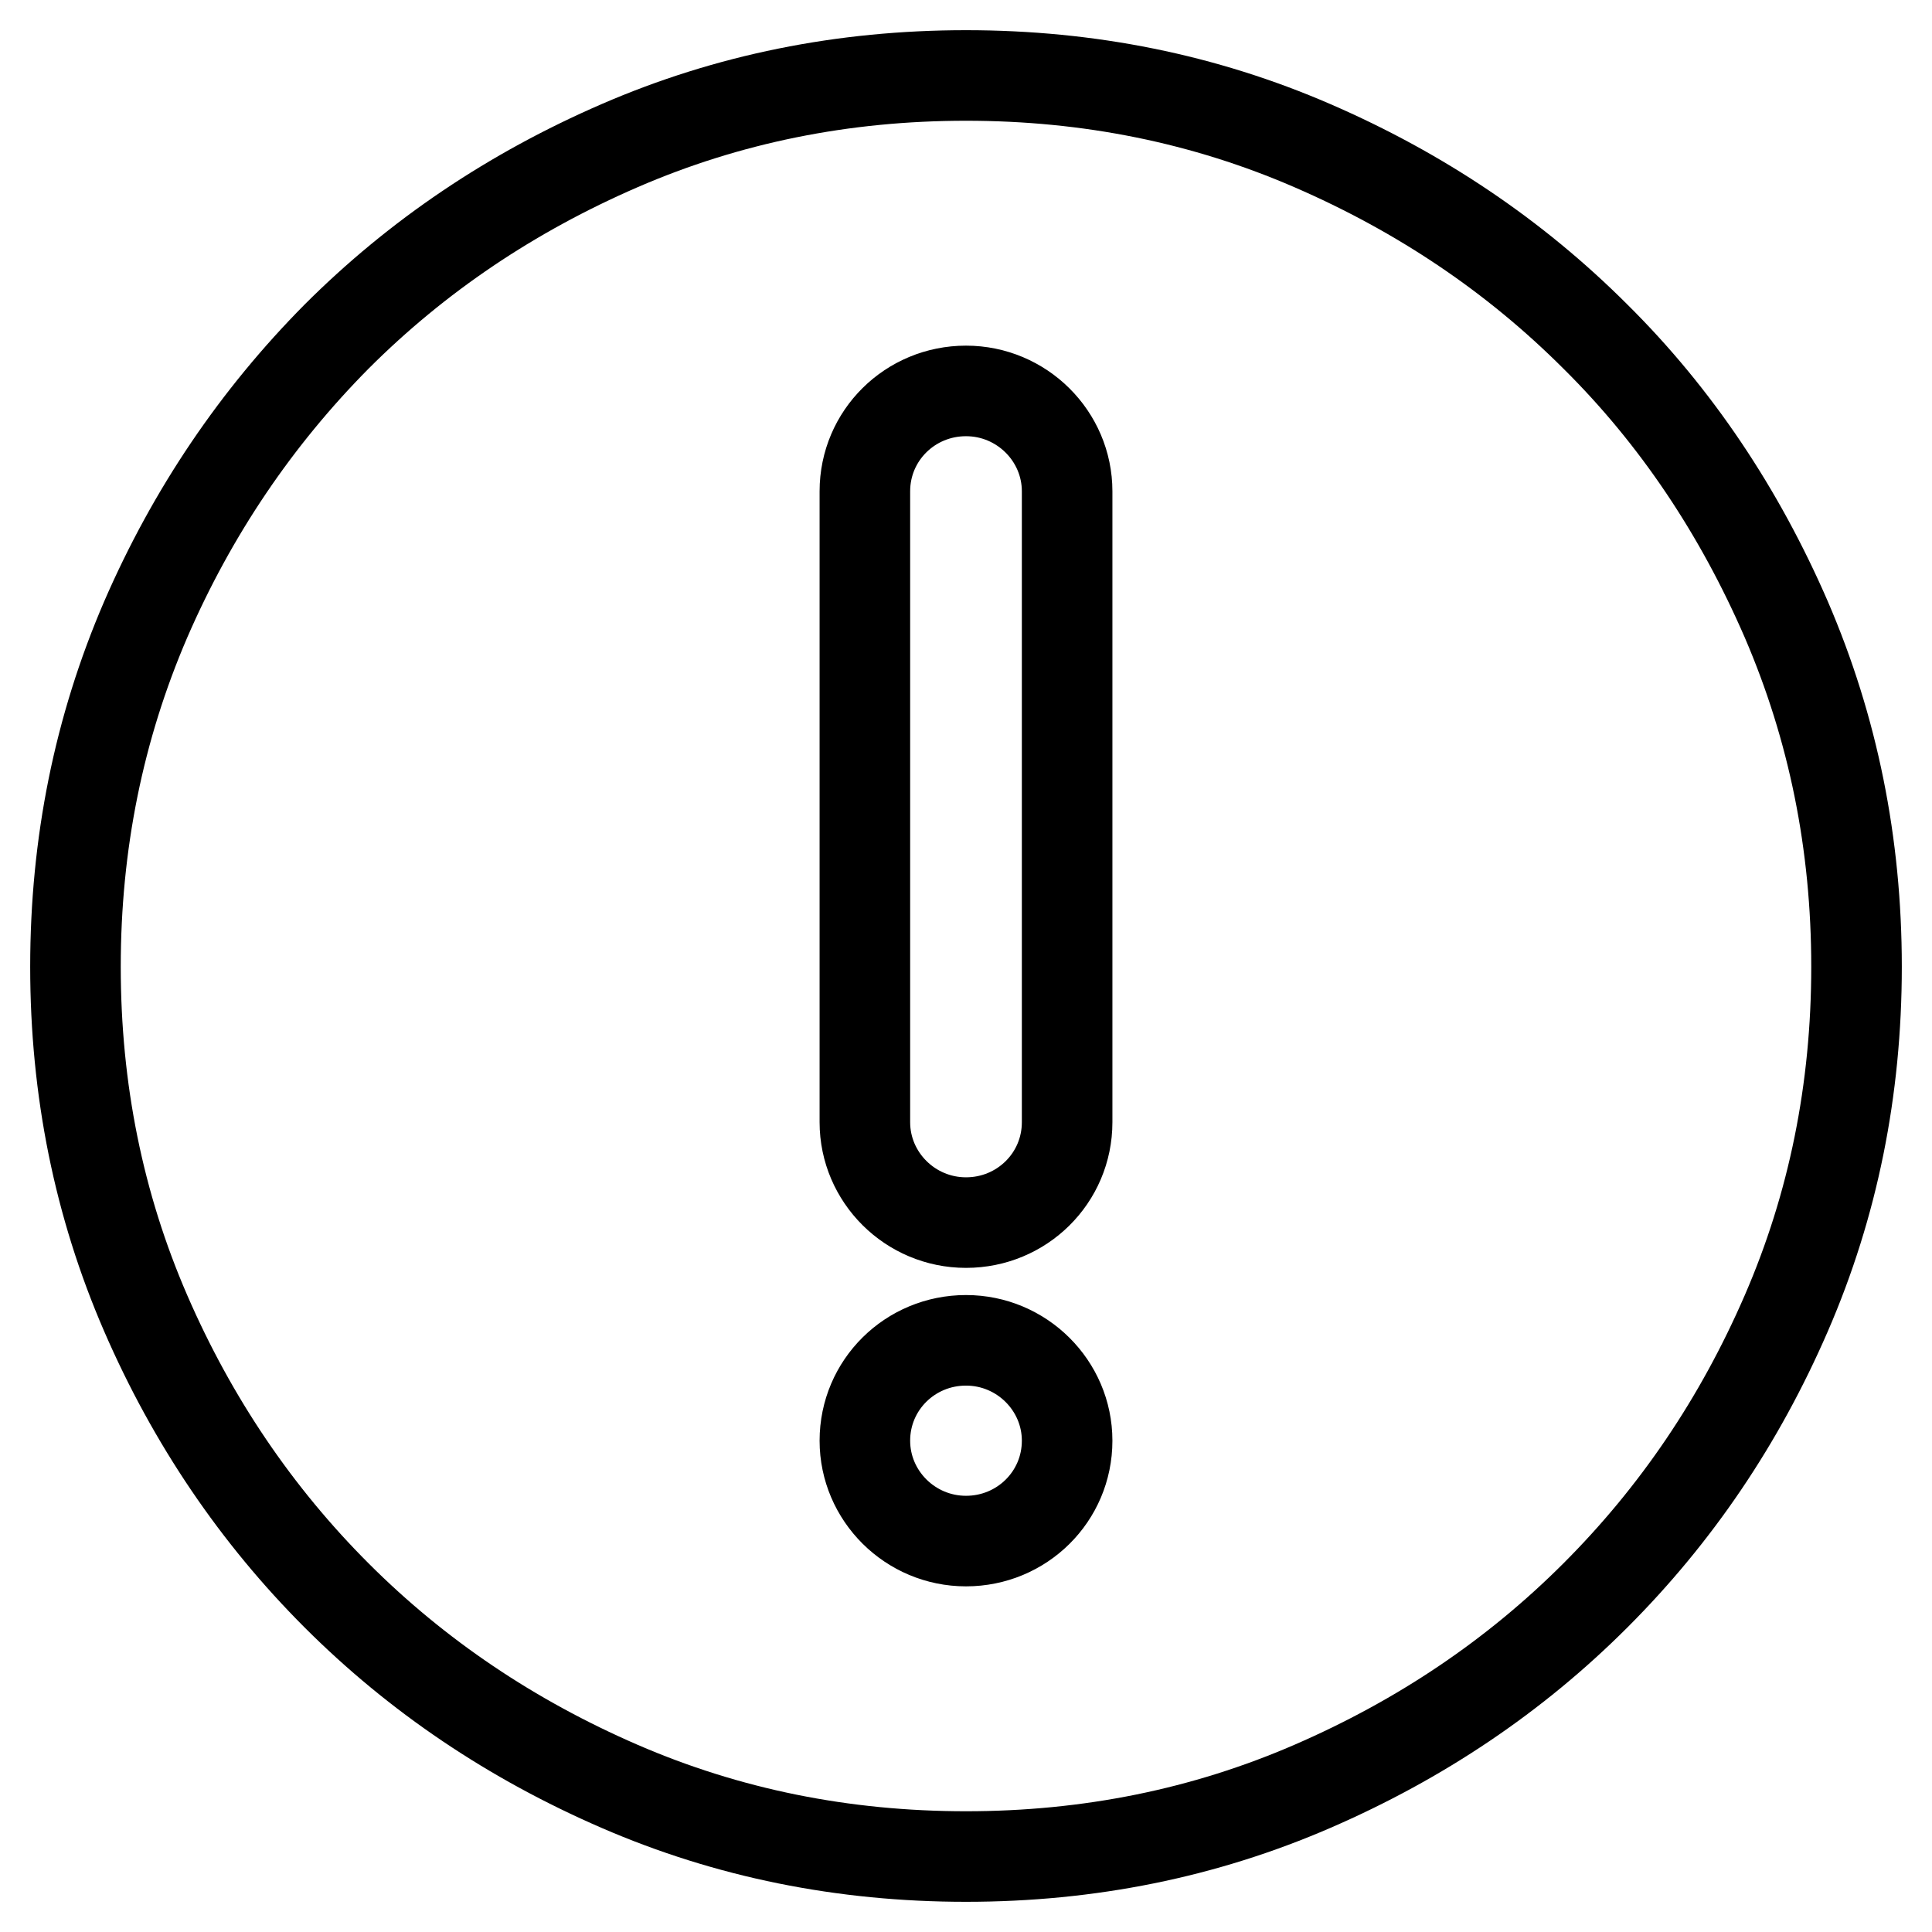 <?xml version="1.0" encoding="utf-8"?>
<!-- Svg Vector Icons : http://www.onlinewebfonts.com/icon -->
<!DOCTYPE svg PUBLIC "-//W3C//DTD SVG 1.1//EN" "http://www.w3.org/Graphics/SVG/1.1/DTD/svg11.dtd">
<svg version="1.1" xmlns="http://www.w3.org/2000/svg" xmlns:xlink="http://www.w3.org/1999/xlink" x="0px" y="0px" viewBox="0 0 256 256" enable-background="new 0 0 256 256" xml:space="preserve">
<g> <path stroke-width="12" fill-opacity="0" stroke="#000000"  d="M236.7,82.1c-6.2-14.3-14.6-26.9-25.3-37.5c-10.7-10.7-23.2-19.1-37.5-25.3C159.6,13.1,144.3,10,128,10 c-16.3,0-31.6,3.1-45.9,9.3c-14.3,6.2-26.8,14.6-37.5,25.3C34,55.3,25.5,67.8,19.3,82.1c-6.2,14.4-9.3,29.7-9.3,46 s3.1,31.6,9.3,45.9c6.2,14.3,14.7,26.8,25.3,37.4c10.7,10.7,23.2,19.1,37.5,25.3c14.3,6.2,29.6,9.3,45.9,9.3 c16.3,0,31.6-3.1,45.9-9.3c14.3-6.2,26.8-14.6,37.5-25.3c10.7-10.7,19.1-23.1,25.3-37.4c6.2-14.3,9.3-29.6,9.3-45.9 C246,111.8,242.9,96.5,236.7,82.1L236.7,82.1z M128,204.2c-7.4,0-13.4-6-13.4-13.3c0-7.4,6-13.3,13.4-13.3c7.4,0,13.4,6,13.4,13.3 C141.4,198.3,135.4,204.2,128,204.2L128,204.2z M141.4,148.7c0,7.4-6,13.3-13.4,13.3c-7.4,0-13.4-6-13.4-13.3V65.1 c0-7.4,6-13.3,13.4-13.3c7.4,0,13.4,6,13.4,13.3V148.7L141.4,148.7z"/></g>
</svg>
